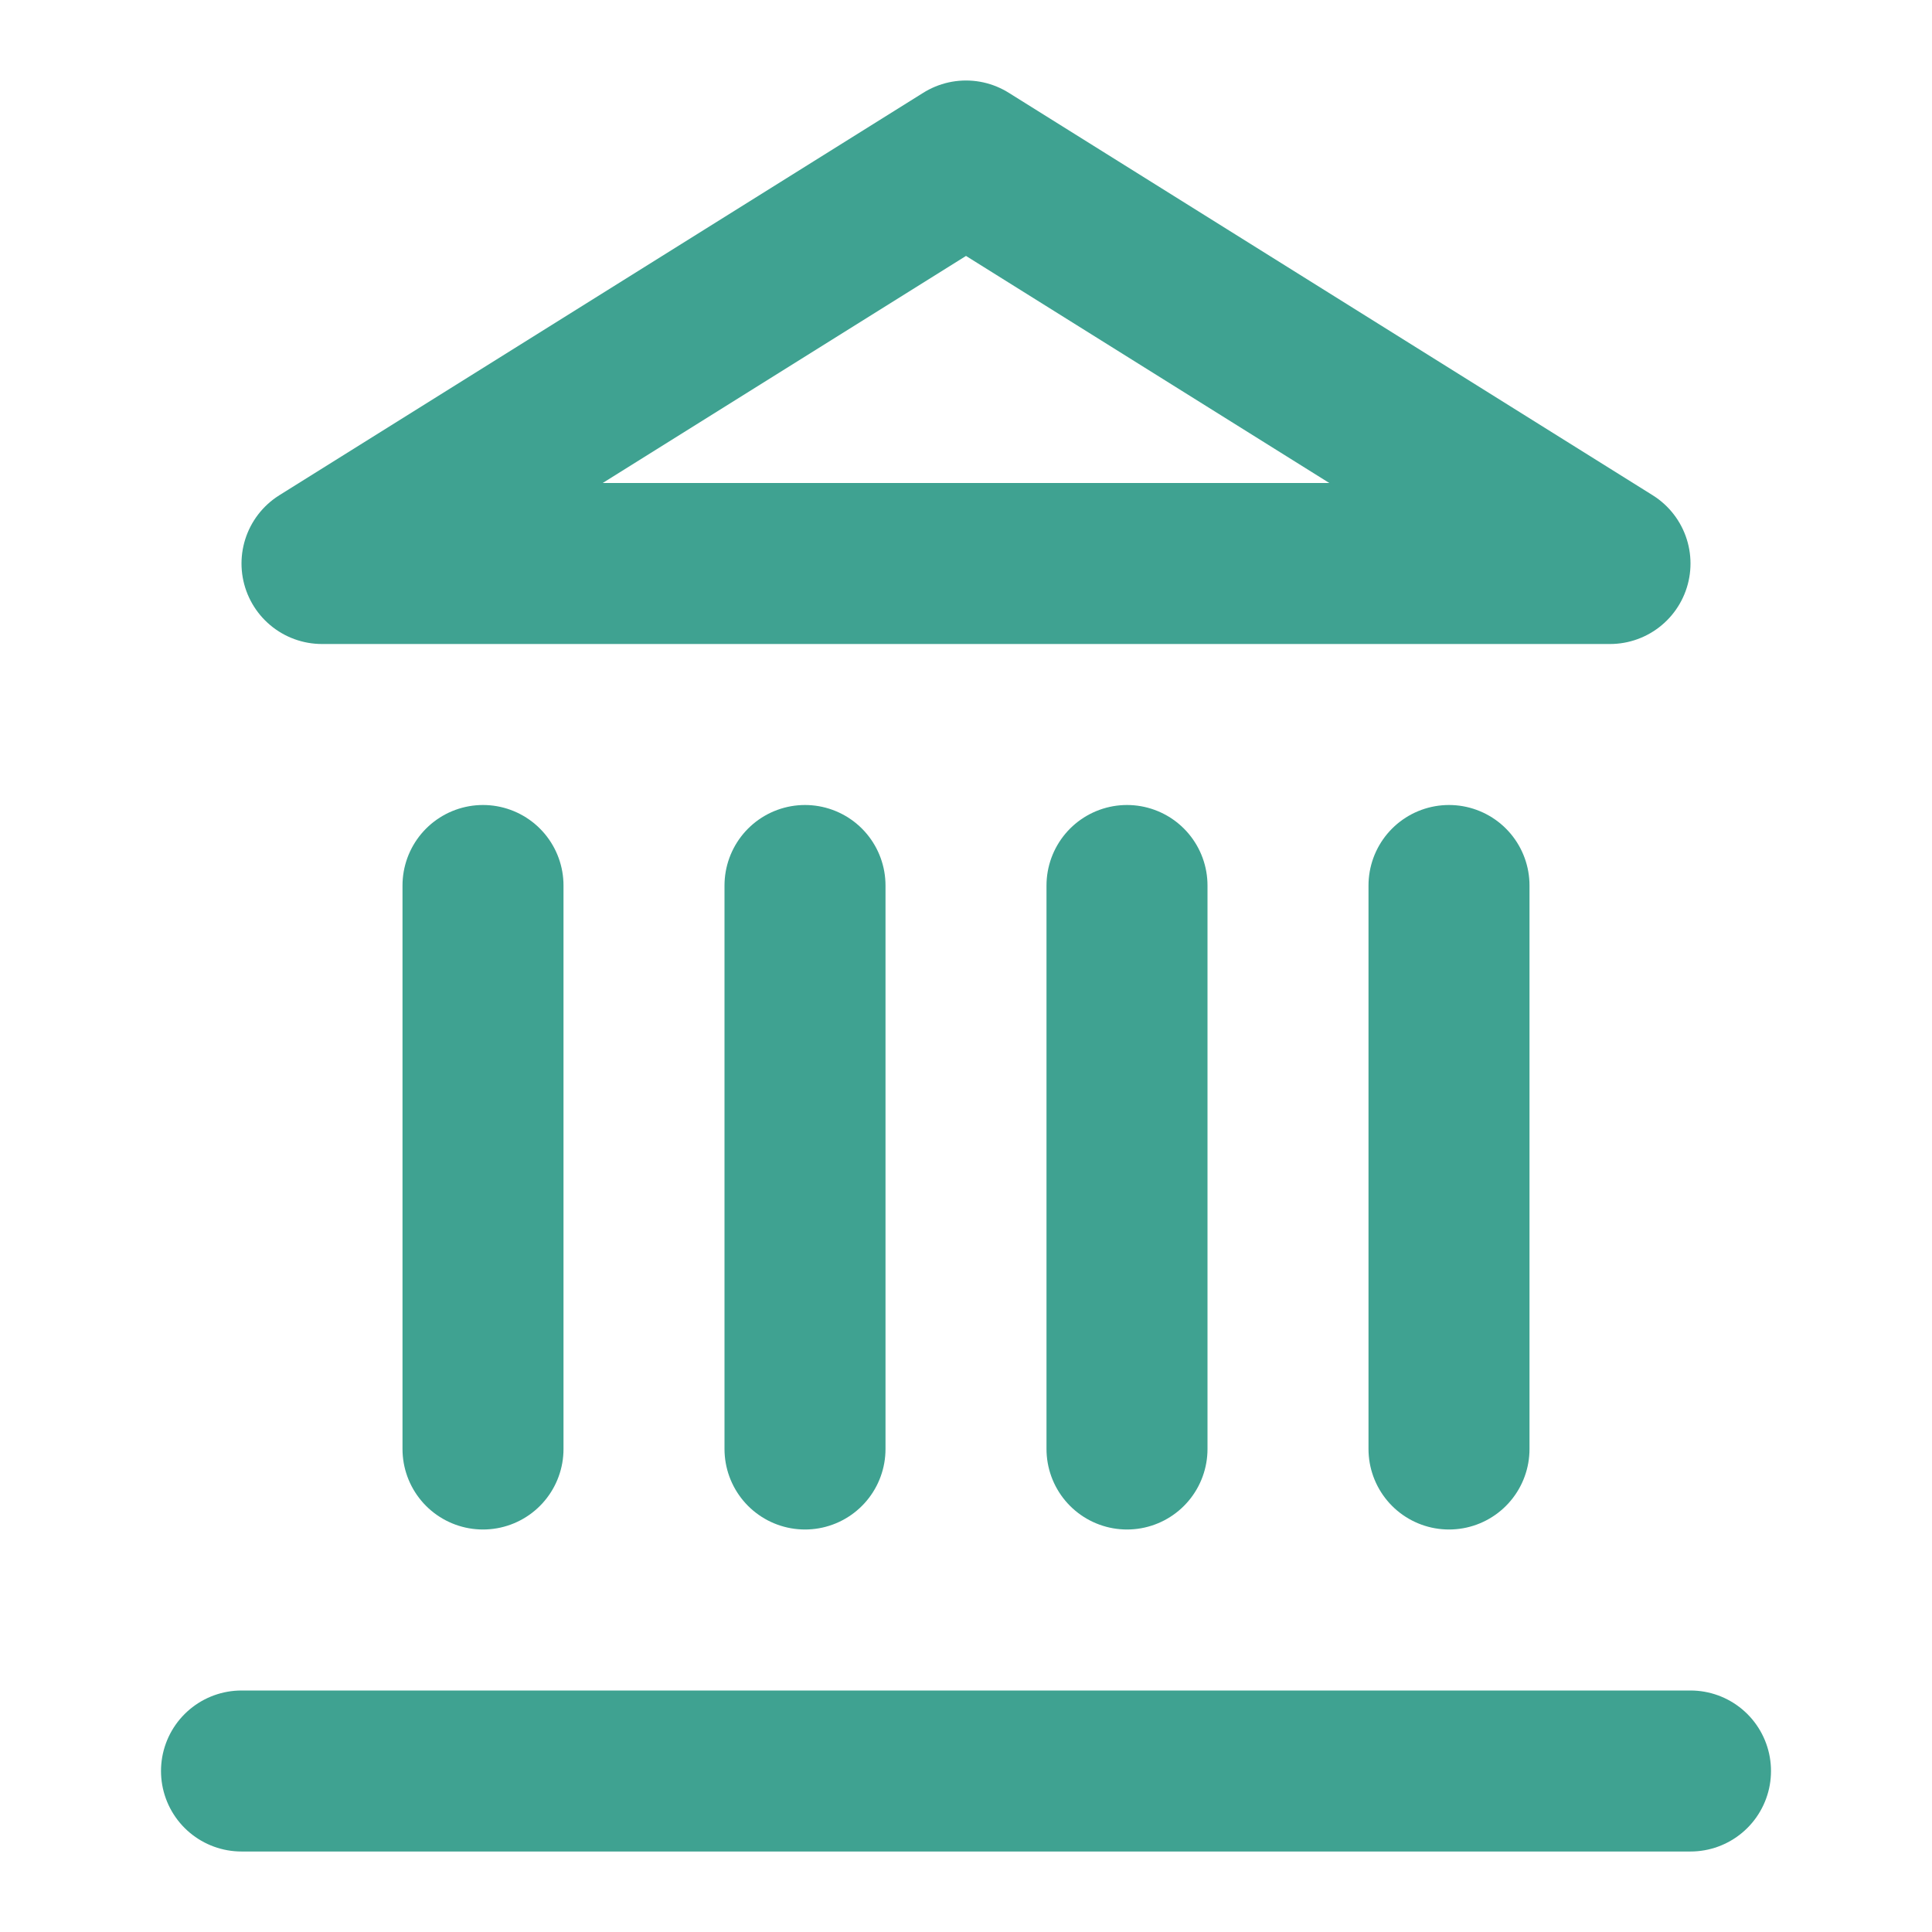 <svg width="48" height="48" viewBox="0 0 48 48" fill="none" xmlns="http://www.w3.org/2000/svg">
    <path d="M6 44H42" stroke="#3FA291" stroke-width="4" stroke-linecap="round" stroke-linejoin="round"/>
    <path d="M12 36V22" stroke="#3FA291" stroke-width="4" stroke-linecap="round" stroke-linejoin="round"/>
    <path d="M20 36V22" stroke="#3FA291" stroke-width="4" stroke-linecap="round" stroke-linejoin="round"/>
    <path d="M28 36V22" stroke="#3FA291" stroke-width="4" stroke-linecap="round" stroke-linejoin="round"/>
    <path d="M36 36V22" stroke="#3FA291" stroke-width="4" stroke-linecap="round" stroke-linejoin="round"/>
    <path d="M24 4L40 14H8L24 4Z" stroke="#3FA291" stroke-width="4" stroke-linecap="round" stroke-linejoin="round"/>
</svg>
